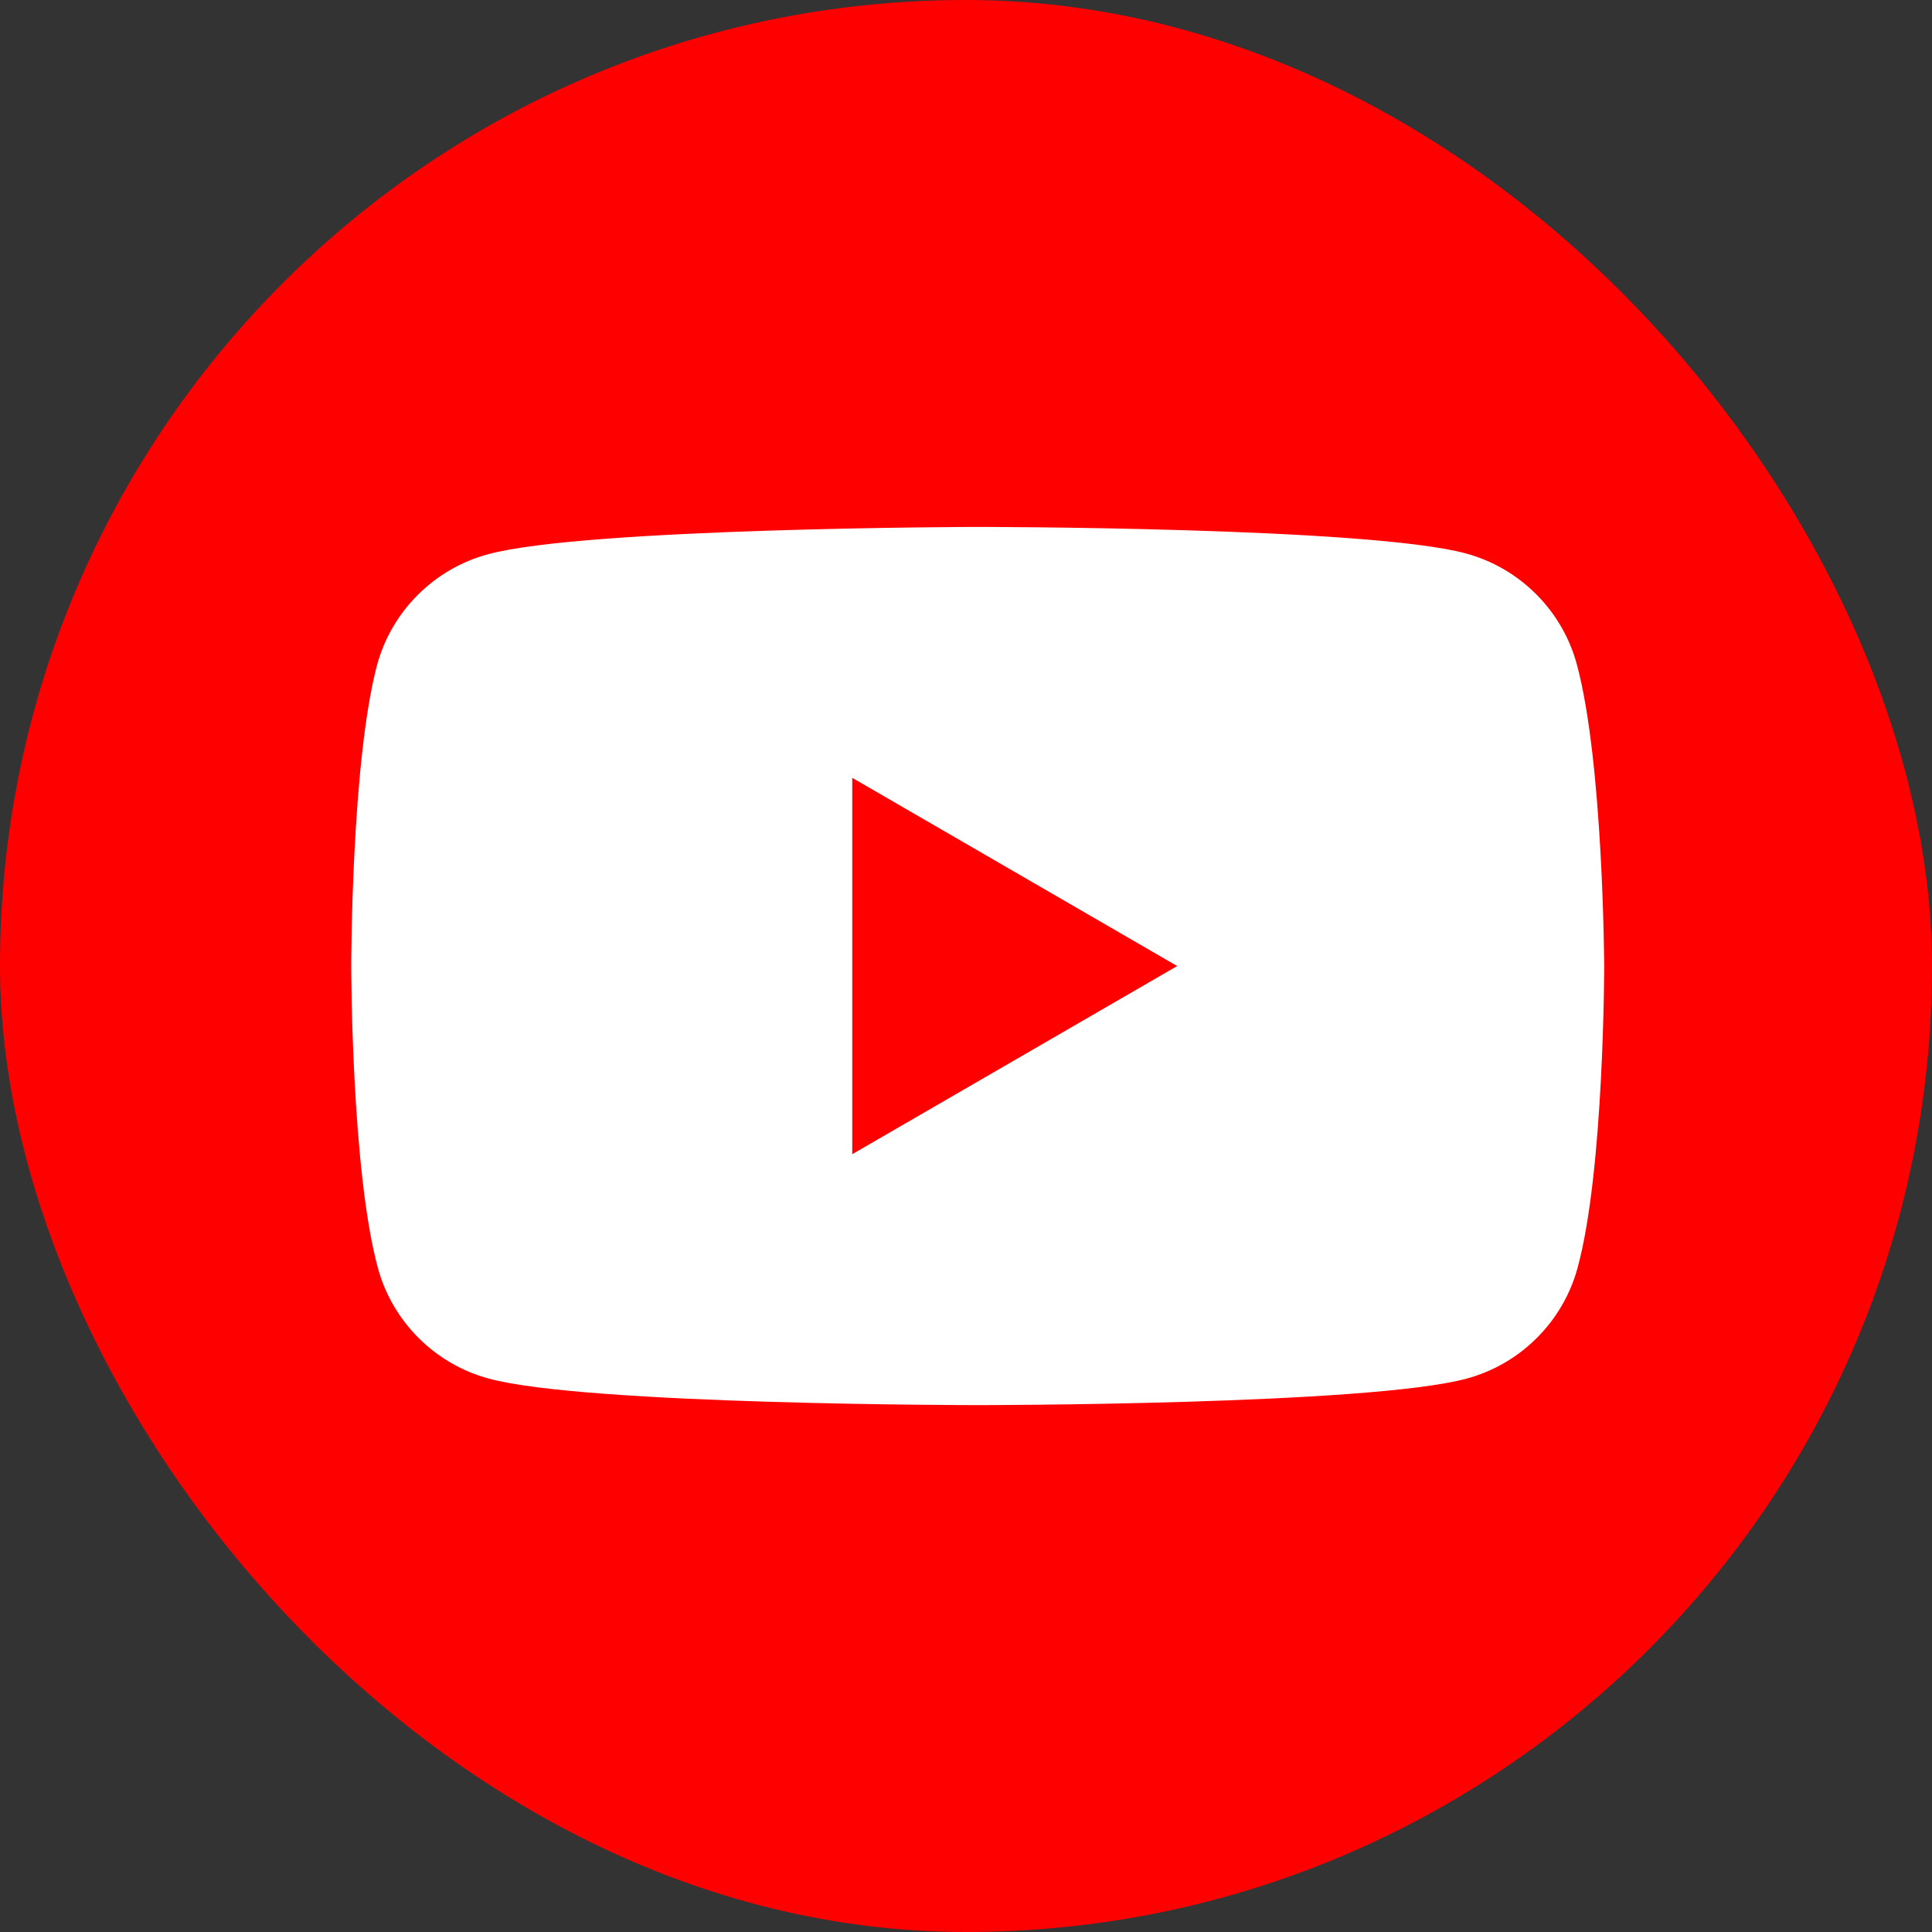 <svg width="56" height="56" viewBox="0 0 56 56" fill="none" xmlns="http://www.w3.org/2000/svg">
<rect x="0" y="0" width="56" height="56" fill="#333333" stroke="none"/>
<rect width="56" height="56" rx="28" fill="#FF0000"/>
<g clip-path="url(#clip0_8314_44456)">
<path d="M45.706 19.259C45.286 17.697 44.051 16.462 42.489 16.042C39.669 15.273 28.317 15.273 28.317 15.273C28.317 15.273 16.965 15.296 14.144 16.066C12.582 16.485 11.347 17.721 10.927 19.283C10.181 22.103 10.181 28 10.181 28C10.181 28 10.181 33.898 10.95 36.742C11.37 38.304 12.605 39.539 14.167 39.959C16.988 40.728 28.34 40.728 28.34 40.728C28.34 40.728 39.692 40.728 42.512 39.959C44.074 39.539 45.309 38.304 45.729 36.742C46.498 33.921 46.498 28 46.498 28C46.498 28 46.475 22.103 45.706 19.259H45.706Z" fill="white"/>
<path d="M24.703 33.455L34.121 28.001L24.703 22.546V33.455Z" fill="#FF0000"/>
</g>
<defs>
<clipPath id="clip0_8314_44456">
<rect width="36.317" height="25.454" fill="white" transform="translate(10.181 15.273)"/>
</clipPath>
</defs>
</svg>
